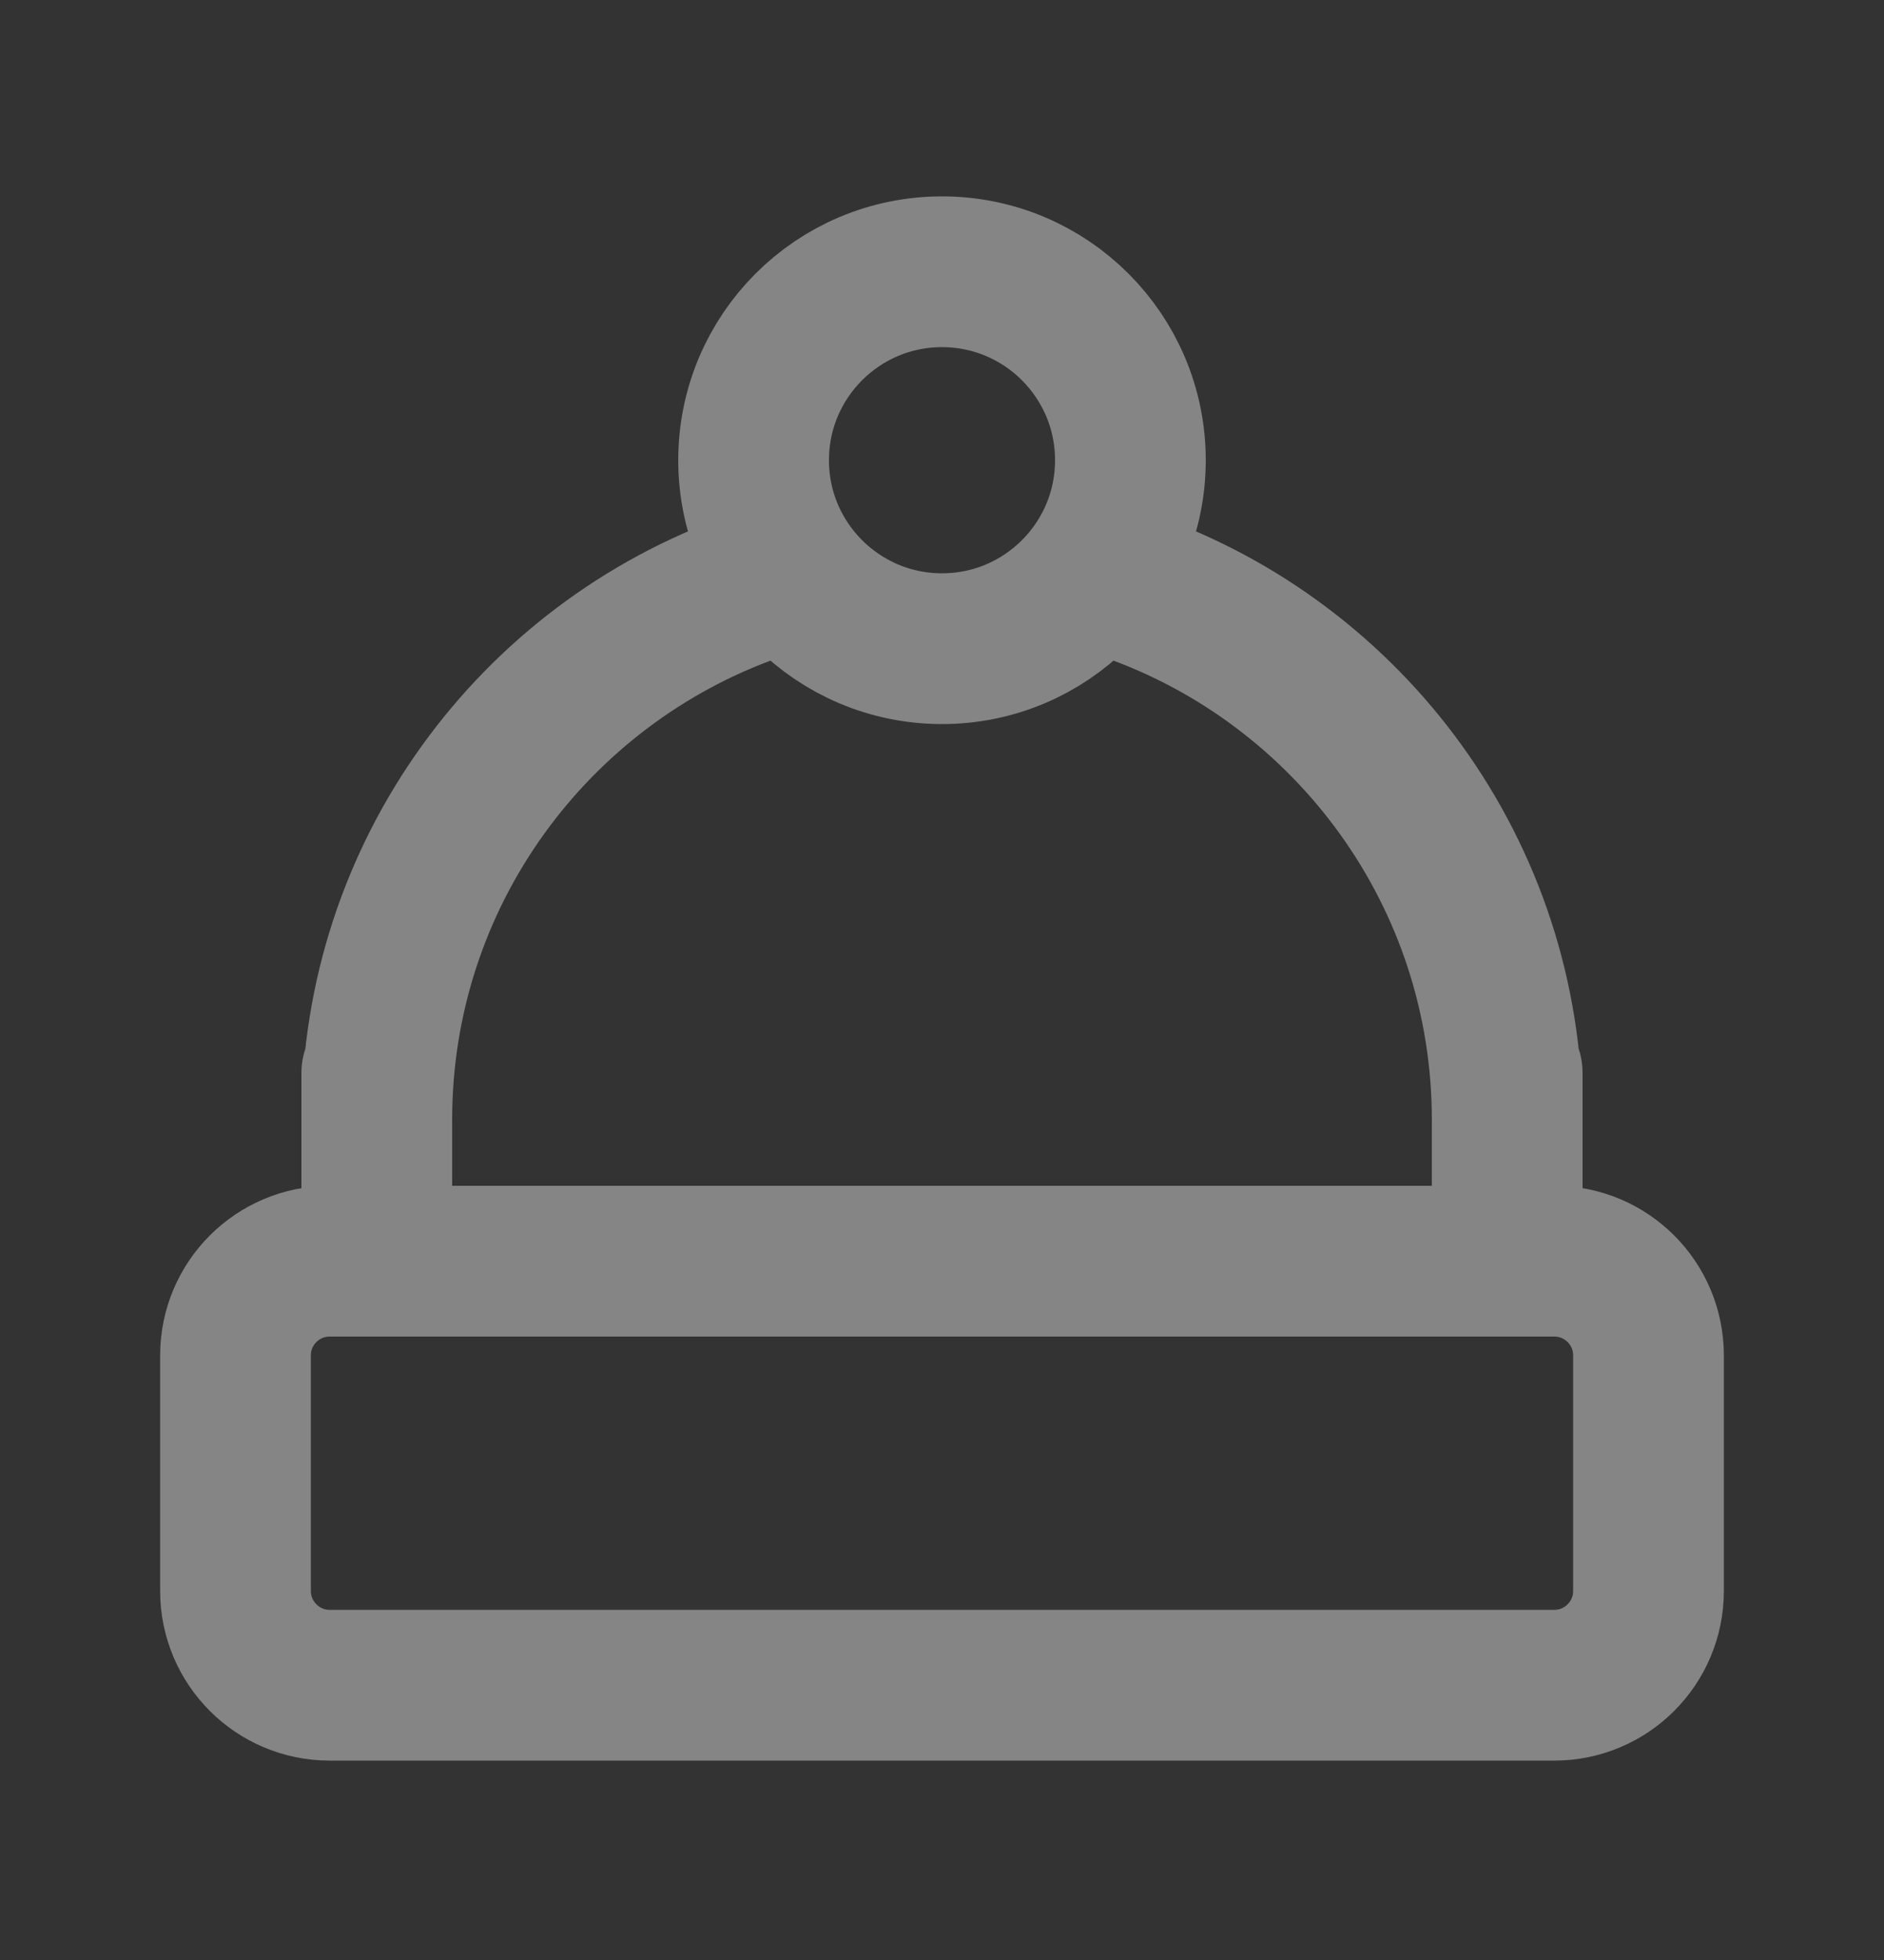 <svg width="25" height="26" viewBox="0 0 25 26" fill="none" xmlns="http://www.w3.org/2000/svg">
<rect x="0" y="0" width="25" height="26" fill="#333333" stroke="none"/>
<g opacity="0.4">
<path d="M3.125 17.98C3.125 17.289 3.685 16.73 4.375 16.73H20.625C21.315 16.73 21.875 17.289 21.875 17.98V21.105C21.875 21.795 21.315 22.355 20.625 22.355H4.375C3.685 22.355 3.125 21.795 3.125 21.105V17.98Z" stroke="white" stroke-width="2" stroke-linecap="round" stroke-linejoin="round"/>
<path d="M15 7.781C17.913 8.811 20 11.589 20 14.855M5 14.855C5 11.589 7.087 8.811 10 7.781M20 14.23V16.73H5V14.23" stroke="white" stroke-width="2" stroke-linecap="round" stroke-linejoin="round"/>
<circle cx="12.5" cy="6.105" r="2.5" stroke="white" stroke-width="2" stroke-linecap="round" stroke-linejoin="round"/>
</g>
</svg>
